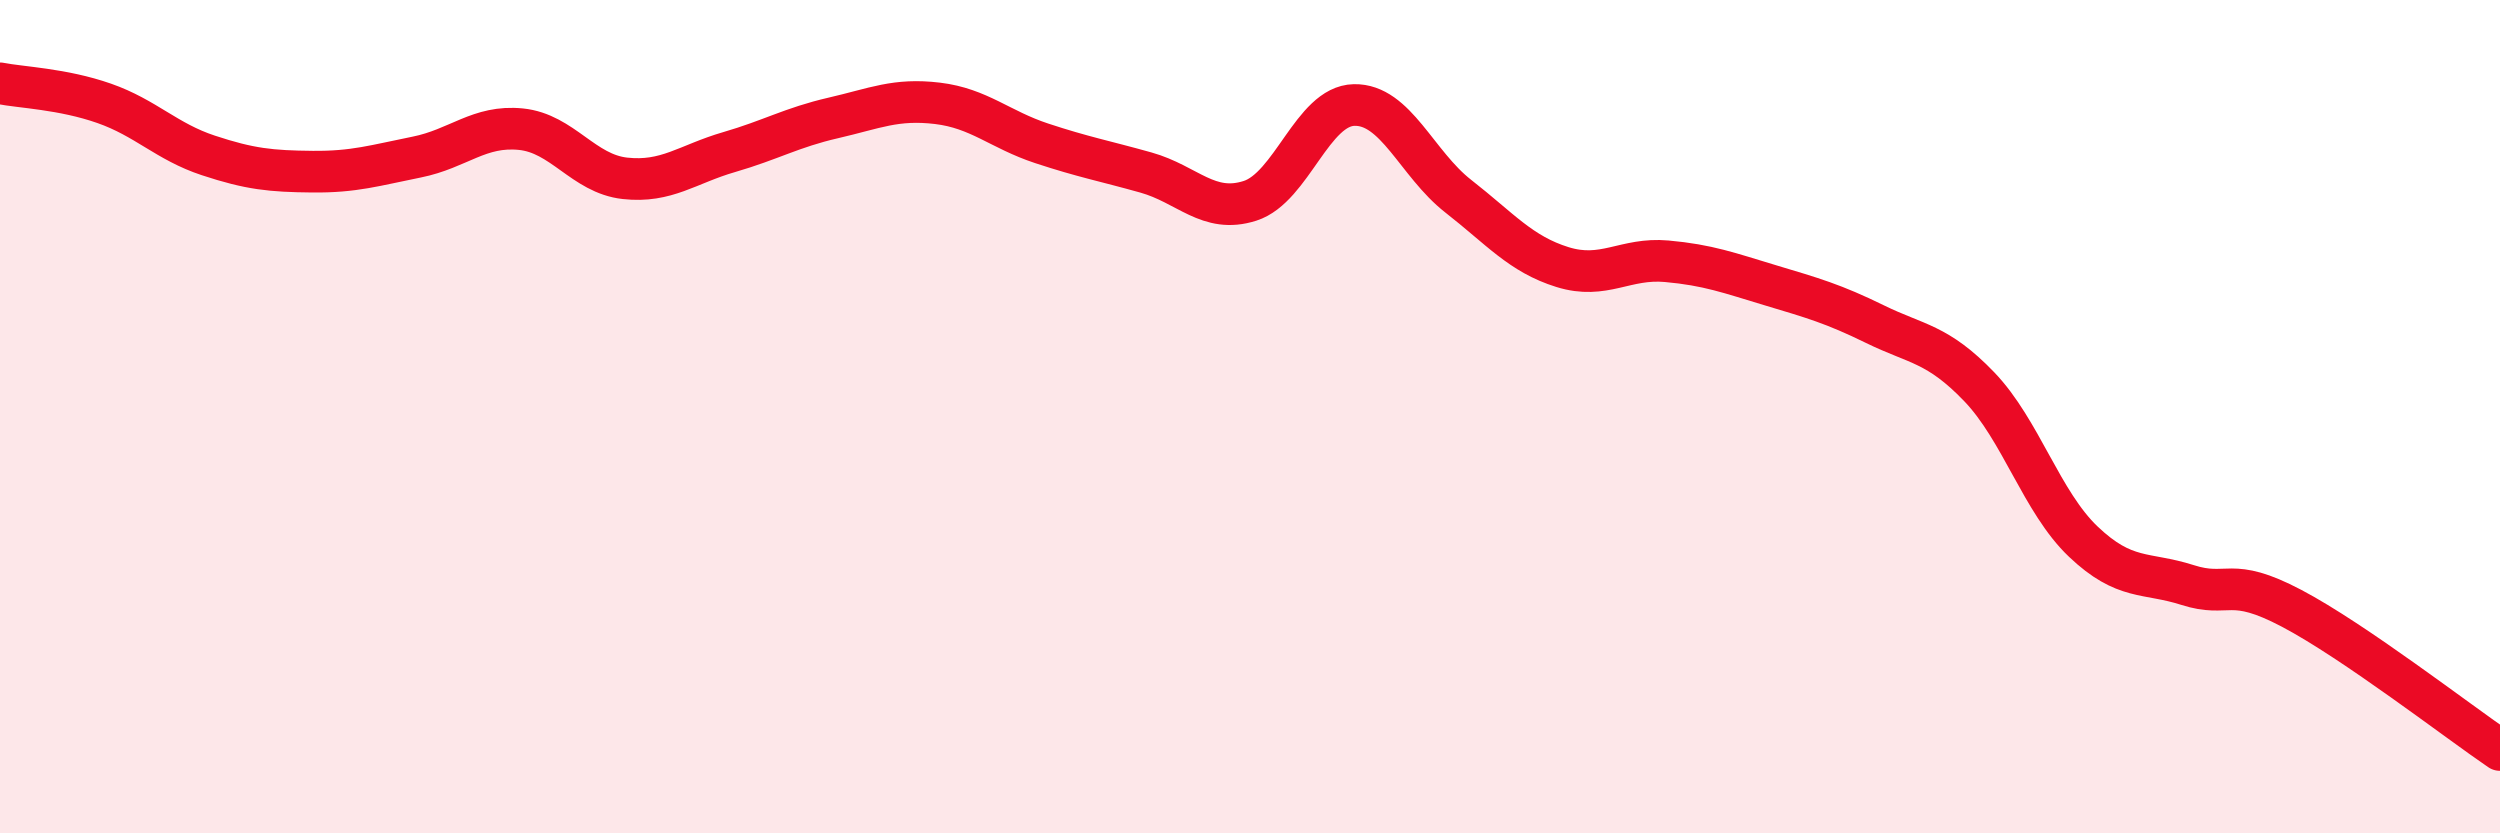 
    <svg width="60" height="20" viewBox="0 0 60 20" xmlns="http://www.w3.org/2000/svg">
      <path
        d="M 0,2 C 0.5,2.1 1.5,2.13 2.5,2.48 C 3.5,2.83 4,3.4 5,3.73 C 6,4.06 6.5,4.11 7.5,4.12 C 8.5,4.13 9,3.97 10,3.77 C 11,3.57 11.5,3 12.5,3.1 C 13.5,3.2 14,4.17 15,4.28 C 16,4.39 16.5,3.94 17.5,3.65 C 18.5,3.36 19,3.06 20,2.83 C 21,2.6 21.5,2.36 22.5,2.48 C 23.5,2.6 24,3.11 25,3.44 C 26,3.77 26.5,3.86 27.5,4.14 C 28.5,4.42 29,5.14 30,4.82 C 31,4.5 31.5,2.54 32.5,2.52 C 33.5,2.5 34,3.93 35,4.71 C 36,5.49 36.5,6.1 37.5,6.41 C 38.5,6.72 39,6.18 40,6.27 C 41,6.36 41.5,6.55 42.5,6.85 C 43.5,7.15 44,7.29 45,7.78 C 46,8.27 46.5,8.24 47.5,9.28 C 48.5,10.32 49,12.05 50,13 C 51,13.95 51.5,13.72 52.5,14.04 C 53.5,14.36 53.5,13.81 55,14.6 C 56.5,15.39 59,17.32 60,18L60 20L0 20Z"
        fill="#EB0A25"
        opacity="0.1"
        stroke-linecap="round"
        stroke-linejoin="round"
      />
      <path
        d="M 0,2 C 0.5,2.1 1.5,2.13 2.5,2.48 C 3.5,2.83 4,3.4 5,3.73 C 6,4.06 6.5,4.11 7.5,4.12 C 8.5,4.13 9,3.97 10,3.77 C 11,3.57 11.5,3 12.5,3.1 C 13.5,3.2 14,4.17 15,4.28 C 16,4.39 16.5,3.94 17.5,3.65 C 18.5,3.36 19,3.06 20,2.83 C 21,2.6 21.5,2.36 22.5,2.48 C 23.5,2.6 24,3.11 25,3.44 C 26,3.77 26.5,3.86 27.5,4.14 C 28.5,4.42 29,5.14 30,4.82 C 31,4.5 31.5,2.54 32.5,2.52 C 33.5,2.5 34,3.93 35,4.71 C 36,5.49 36.5,6.1 37.5,6.41 C 38.5,6.72 39,6.18 40,6.27 C 41,6.36 41.5,6.55 42.5,6.85 C 43.5,7.15 44,7.29 45,7.78 C 46,8.27 46.5,8.24 47.5,9.28 C 48.5,10.32 49,12.05 50,13 C 51,13.95 51.5,13.72 52.5,14.04 C 53.5,14.36 53.5,13.81 55,14.6 C 56.5,15.39 59,17.32 60,18"
        stroke="#EB0A25"
        stroke-width="1"
        fill="none"
        stroke-linecap="round"
        stroke-linejoin="round"
      />
    </svg>
  